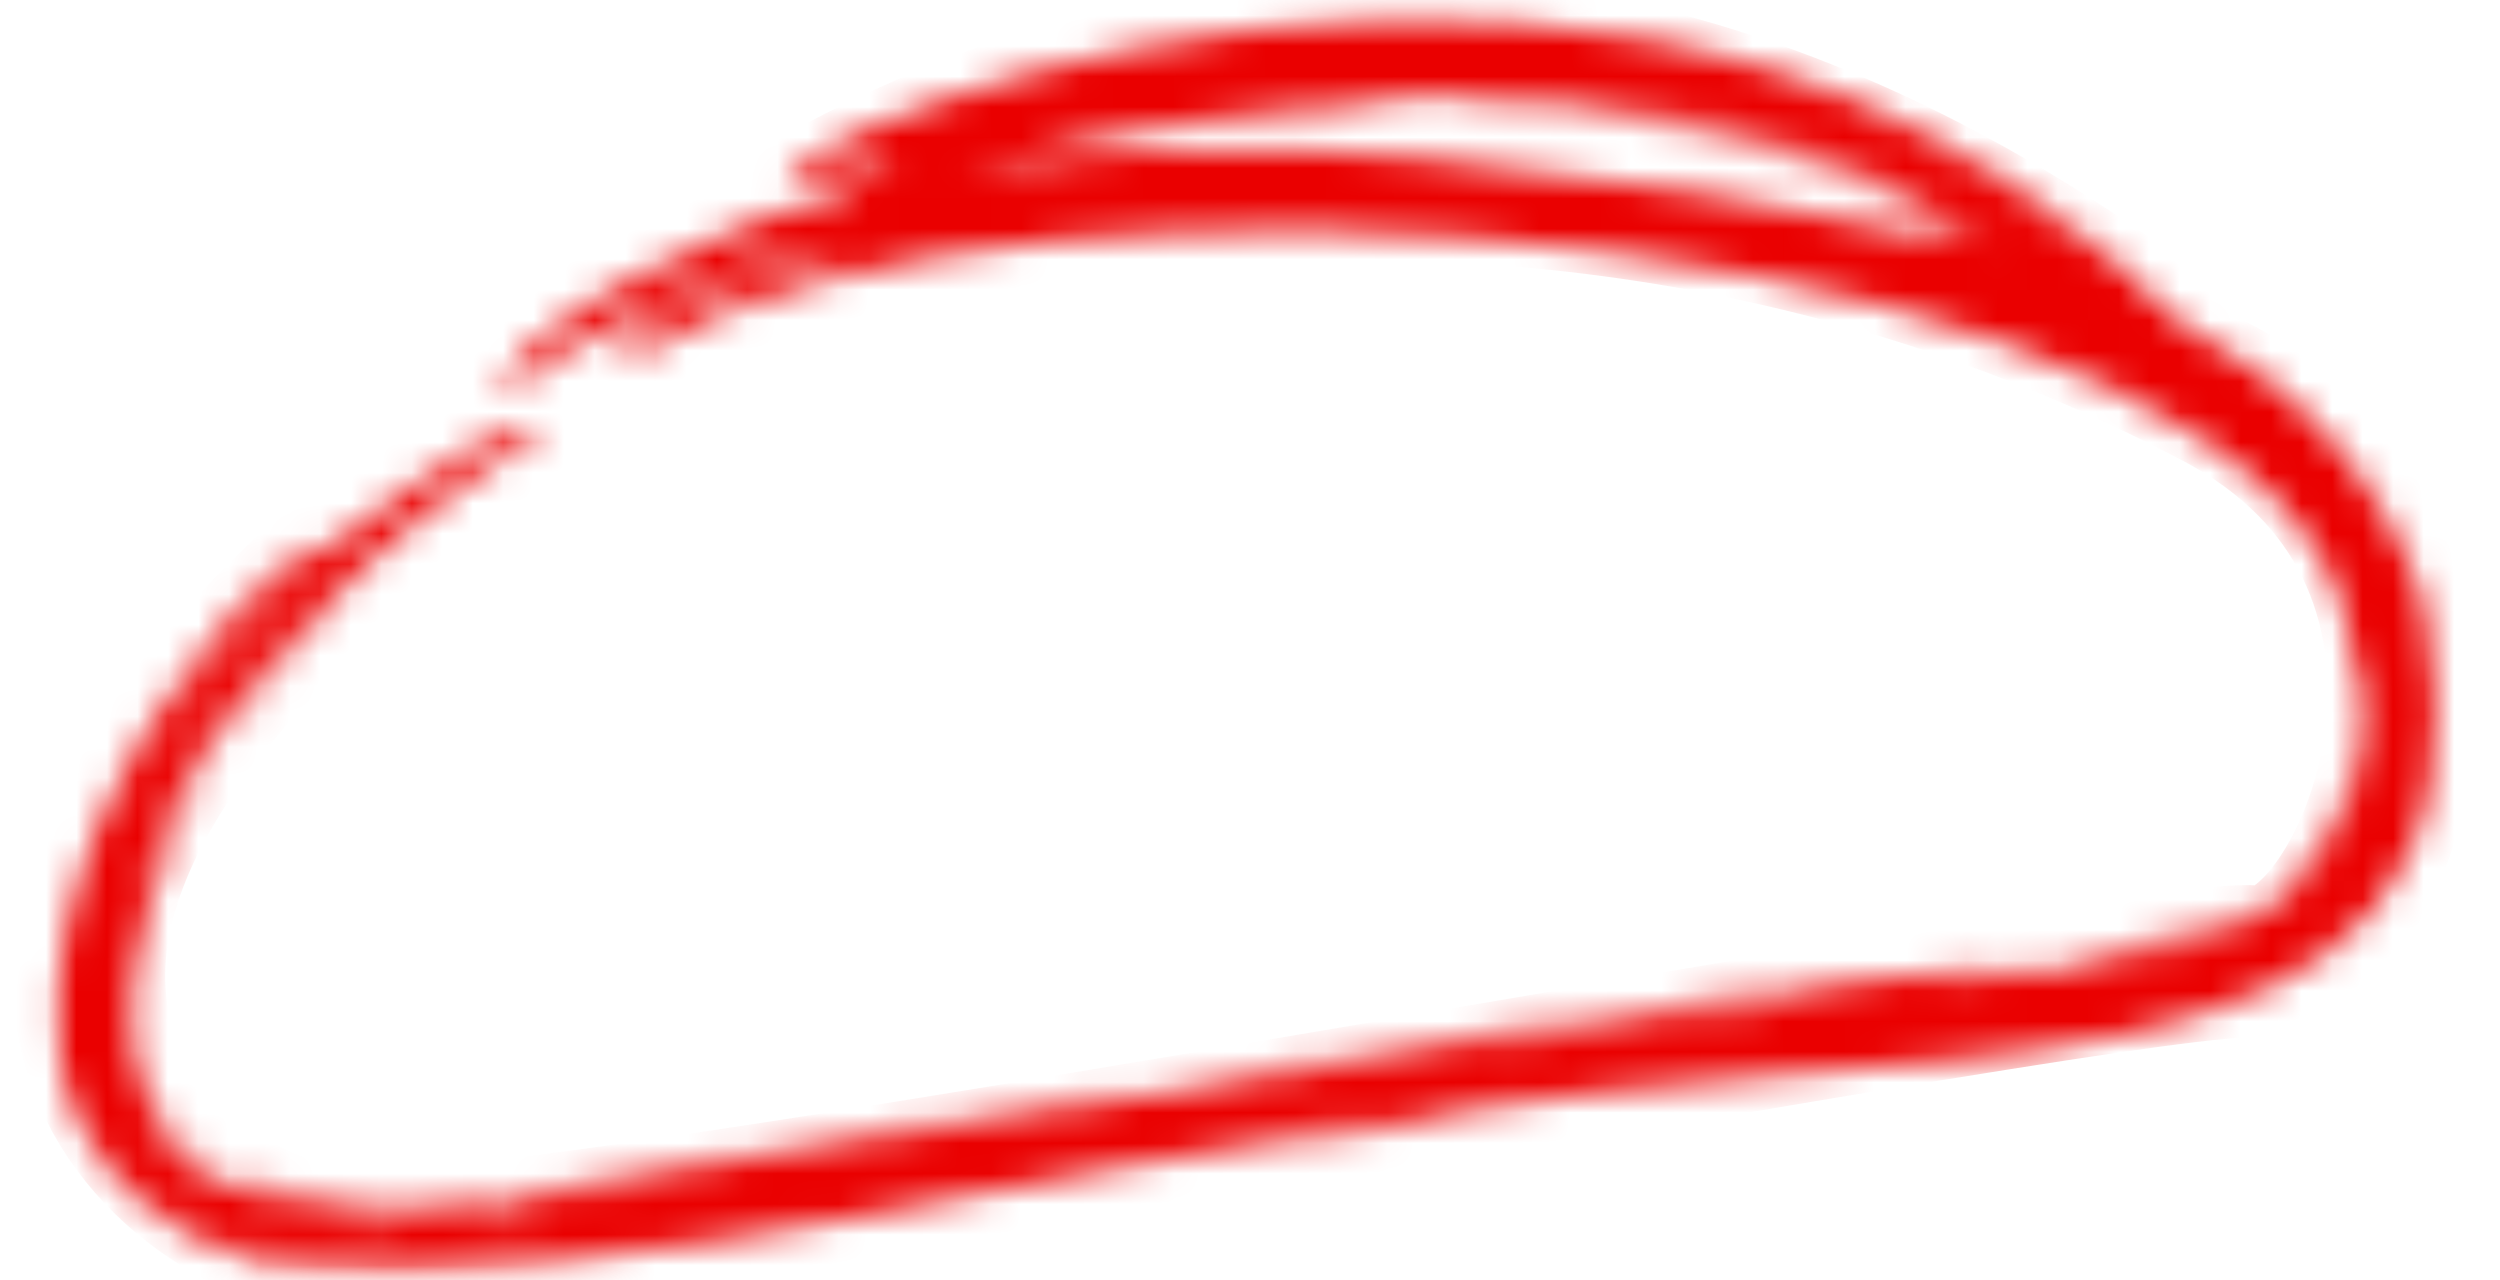 <svg width="82" height="42" viewBox="0 0 82 42" fill="none" xmlns="http://www.w3.org/2000/svg">
<g clip-path="url(#clip0_10_301)">
<mask id="mask0_10_301" style="mask-type:luminance" maskUnits="userSpaceOnUse" x="0" y="0" width="82" height="42">
<path d="M82 0H0V42H82V0Z" fill="white"/>
</mask>
<g mask="url(#mask0_10_301)">
<mask id="mask1_10_301" style="mask-type:alpha" maskUnits="userSpaceOnUse" x="1" y="0" width="79" height="42">
<path d="M31.482 5.589C36.577 4.811 41.747 4.683 46.873 5.208C52.889 5.779 58.868 6.722 64.774 8.032C64.118 7.618 63.449 7.224 62.761 6.869L62.856 6.662C57.15 3.921 50.846 2.749 44.564 3.263C44.791 3.289 44.658 3.341 44.614 3.379C50.922 3.076 56.952 3.916 62.516 6.752C52.89 2.003 41.101 2.94 31.482 5.589ZM66.231 8.445C64.453 7.194 62.55 6.139 60.554 5.298C57.614 4.086 54.51 3.339 51.351 3.082C56.656 3.632 61.758 5.471 66.231 8.445ZM70.558 10.08C68.683 8.233 66.559 6.67 64.25 5.441C61.098 3.722 57.71 2.499 54.202 1.816C60.285 3 65.938 5.857 70.558 10.08ZM71.334 10.461C75.339 12.6 78.177 15.643 79.534 19.882C83.11 38.44 60.453 33.187 46.292 36.921C33.374 38.123 21.093 42.607 8.572 41.444C-3.236 38.065 2.769 23.779 10.055 17.763C-16.583 52.985 29.766 38.252 50.758 35.81C35.115 37.031 -18.034 54.012 9.947 18.254C10.793 18.493 16.021 13.324 17.958 13.97C11.354 18.37 4.8 24.147 3.677 32.786C3.103 46.271 28.113 36.572 59.967 32.754C45.415 32.76 -19.358 54.839 11.871 18.738C3.904 26.66 -1.577 41.561 15.605 39.183L15.637 39.415C30.062 37.038 43.523 34.938 57.69 32.779C65.903 31.306 78.461 33.729 77.503 21.989C77.553 22.803 77.459 22.312 77.402 22.157C77.679 34.414 69.889 29.516 16.558 39.047C34.251 36.514 51.212 32.831 68.912 31.422C74.752 31.125 78.739 26.195 77.036 20.729C74.961 7.683 33.727 3.56 20.639 11.773C19.56 10.636 24.165 9.156 27.514 8.129L27.451 7.902C23.029 8.923 18.923 10.985 16.551 12.923C16.104 11.03 24.303 7.017 27.457 6.462C27.989 6.036 28.592 5.712 29.236 5.505L29.148 5.292C14.93 9.854 50.84 -10.862 71.334 10.461Z" fill="#7BDBFF"/>
</mask>
<g mask="url(#mask1_10_301)">
<path d="M17.162 11.624C17.162 11.624 44.855 -1.783 72.738 12.888C83.418 18.506 77.576 31.93 73.972 31.541C70.367 31.153 17.257 41.548 11.281 40.868C5.306 40.188 -6.074 30.958 15.644 14.831C18.804 12.484 41.062 -11.012 70.747 11.041" stroke="#EA0000" stroke-width="5" stroke-linecap="round"/>
</g>
</g>
</g>
<defs>
<clipPath id="clip0_10_301">
<rect width="82" height="42" fill="white"/>
</clipPath>
</defs>
</svg>

